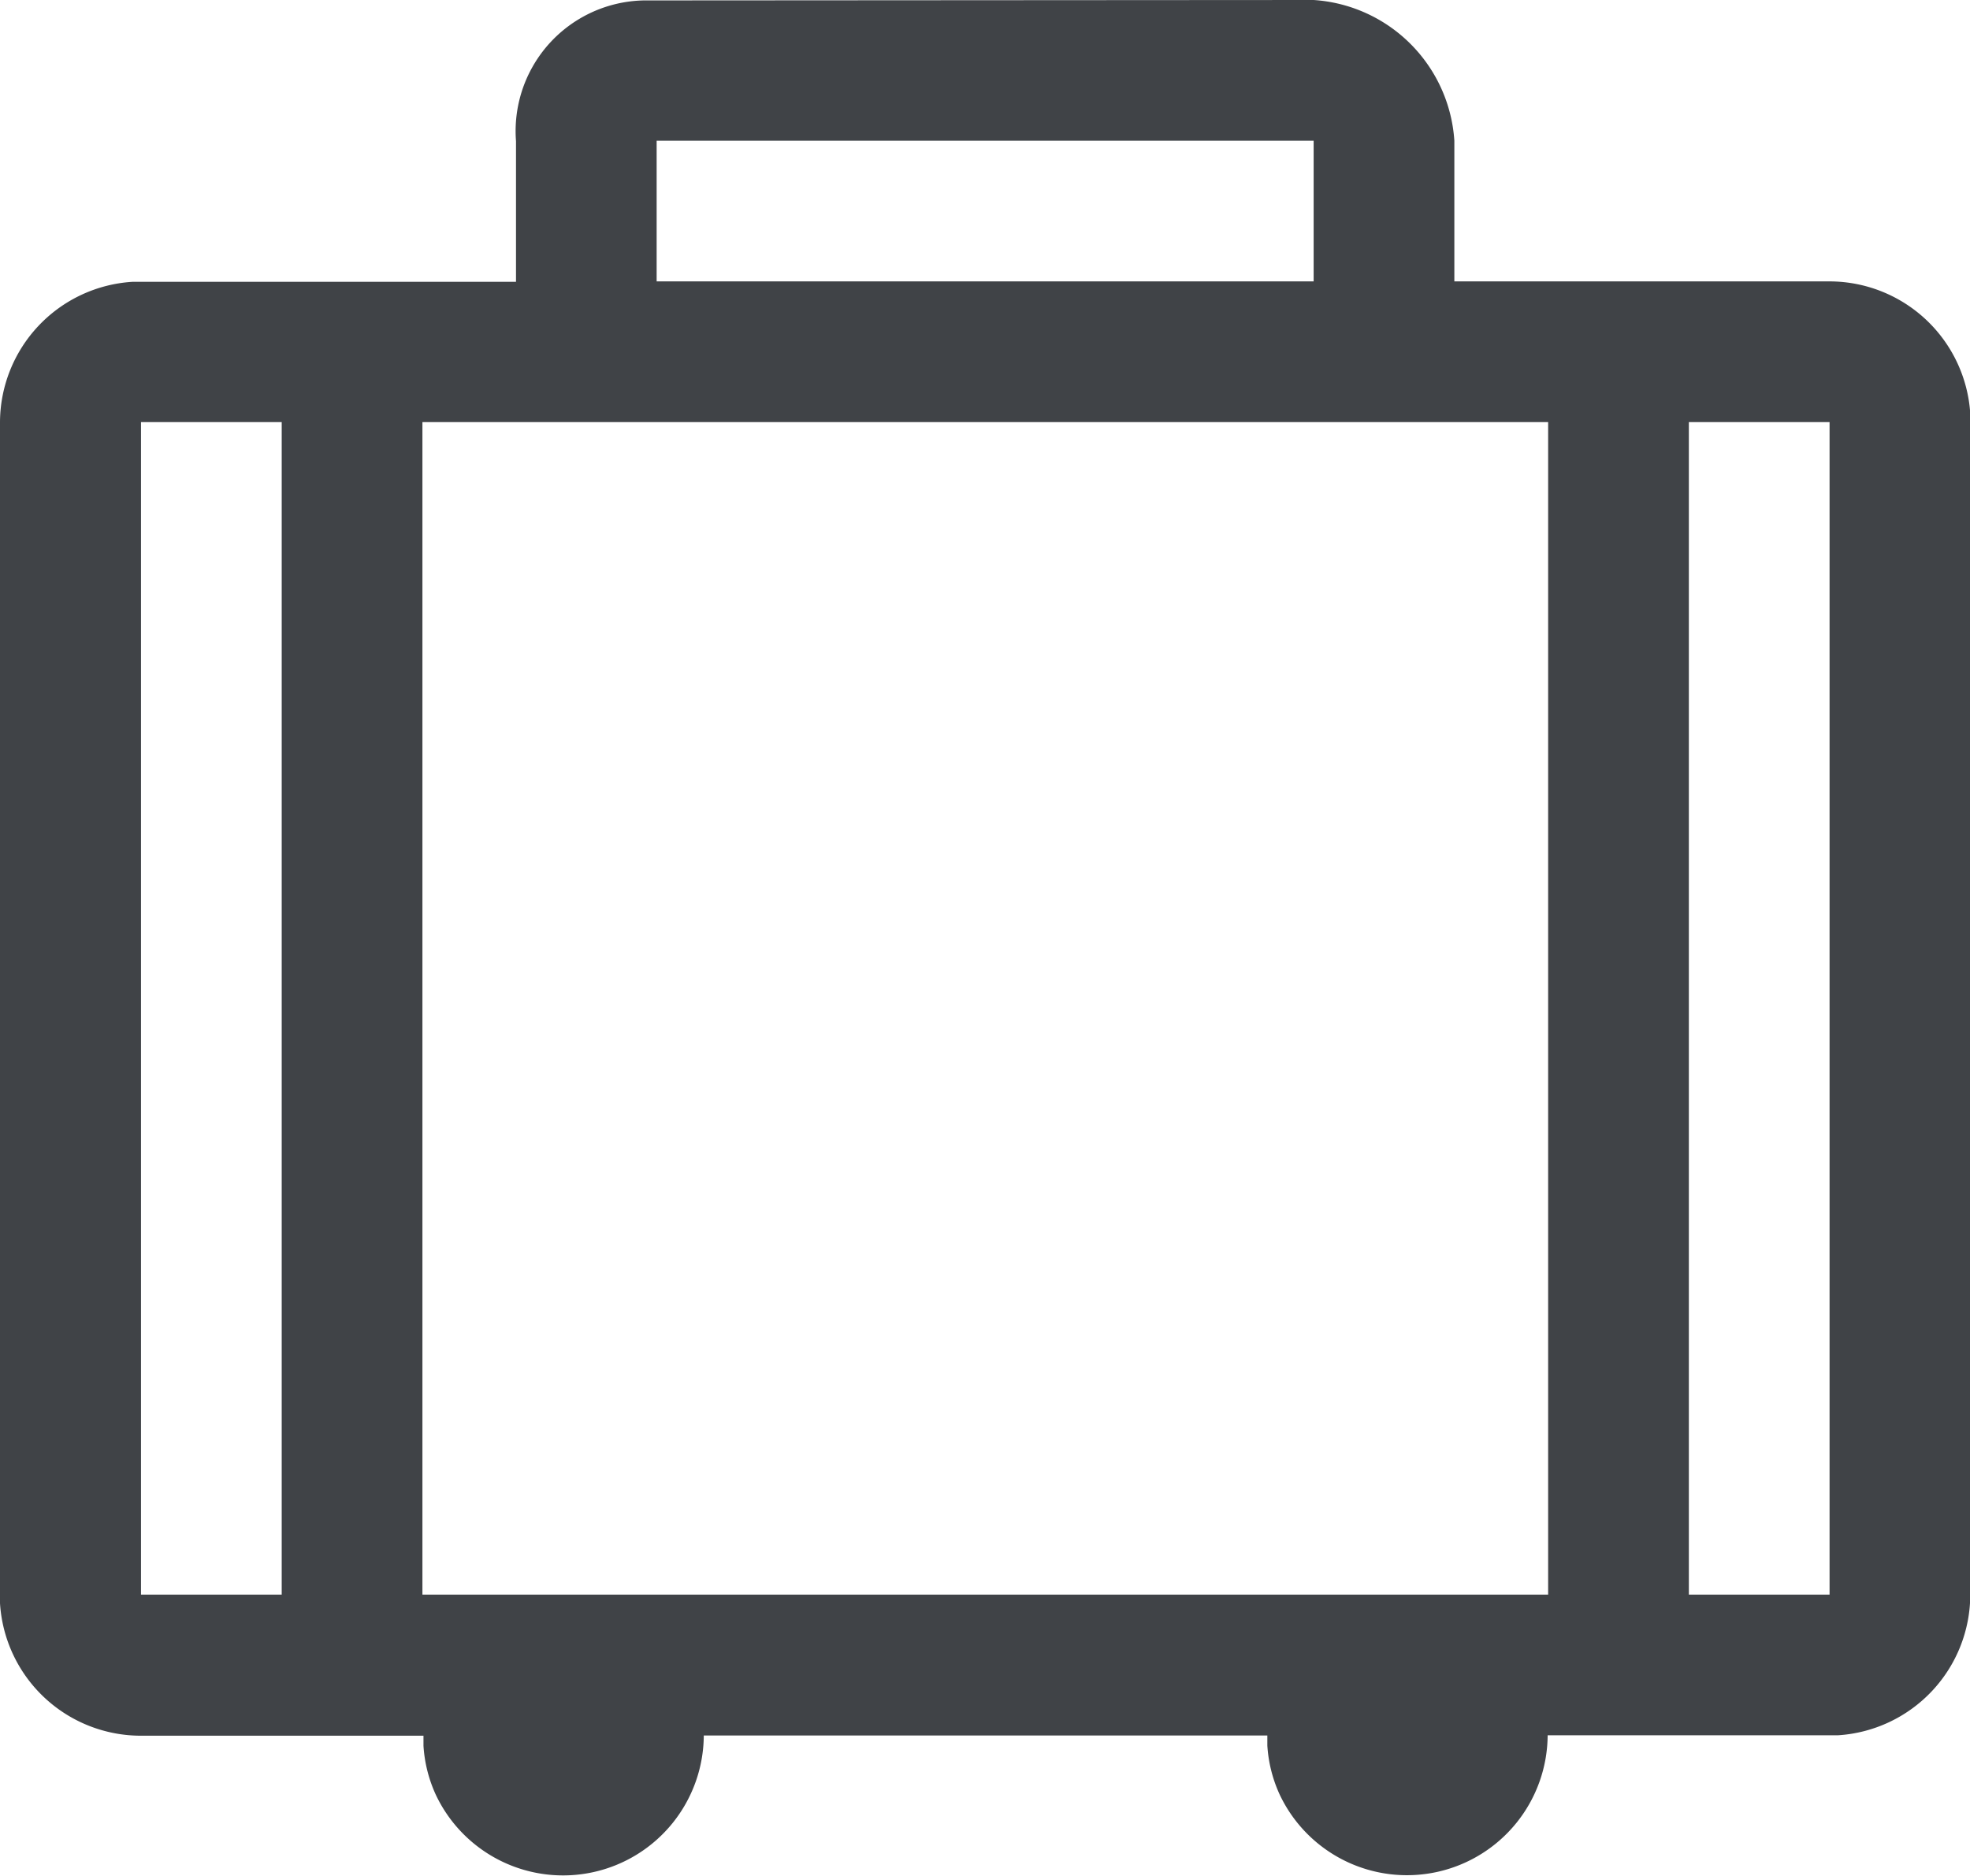 <svg xmlns="http://www.w3.org/2000/svg" width="28" height="26.67" viewBox="0 0 28 26.67">
  <path id="dls-icon-travel-bag" d="M22.1,4.571a2.145,2.145,0,0,1,2,2l0,2h5.333a2.007,2.007,0,0,1,2,1.883l0,16.784a2.007,2.007,0,0,1-1.883,2l-4.124,0a2,2,0,0,1-3.807.846,1.954,1.954,0,0,1-.177-.7l0-.143h-8.01a2,2,0,0,1-3.807.846,1.954,1.954,0,0,1-.177-.7v-.143H5.429a2.007,2.007,0,0,1-2-1.883l0-16.784a2.007,2.007,0,0,1,1.883-2l5.451,0v-2a1.858,1.858,0,0,1,1.883-2Zm7.333,6h-24V27.238h2V10.571h2V27.238h16V10.571h2V27.238h2Zm-7.333-4H12.762v2H22.1Z" transform="translate(-3.429 -4.571)" fill="#404347"/>
</svg>
